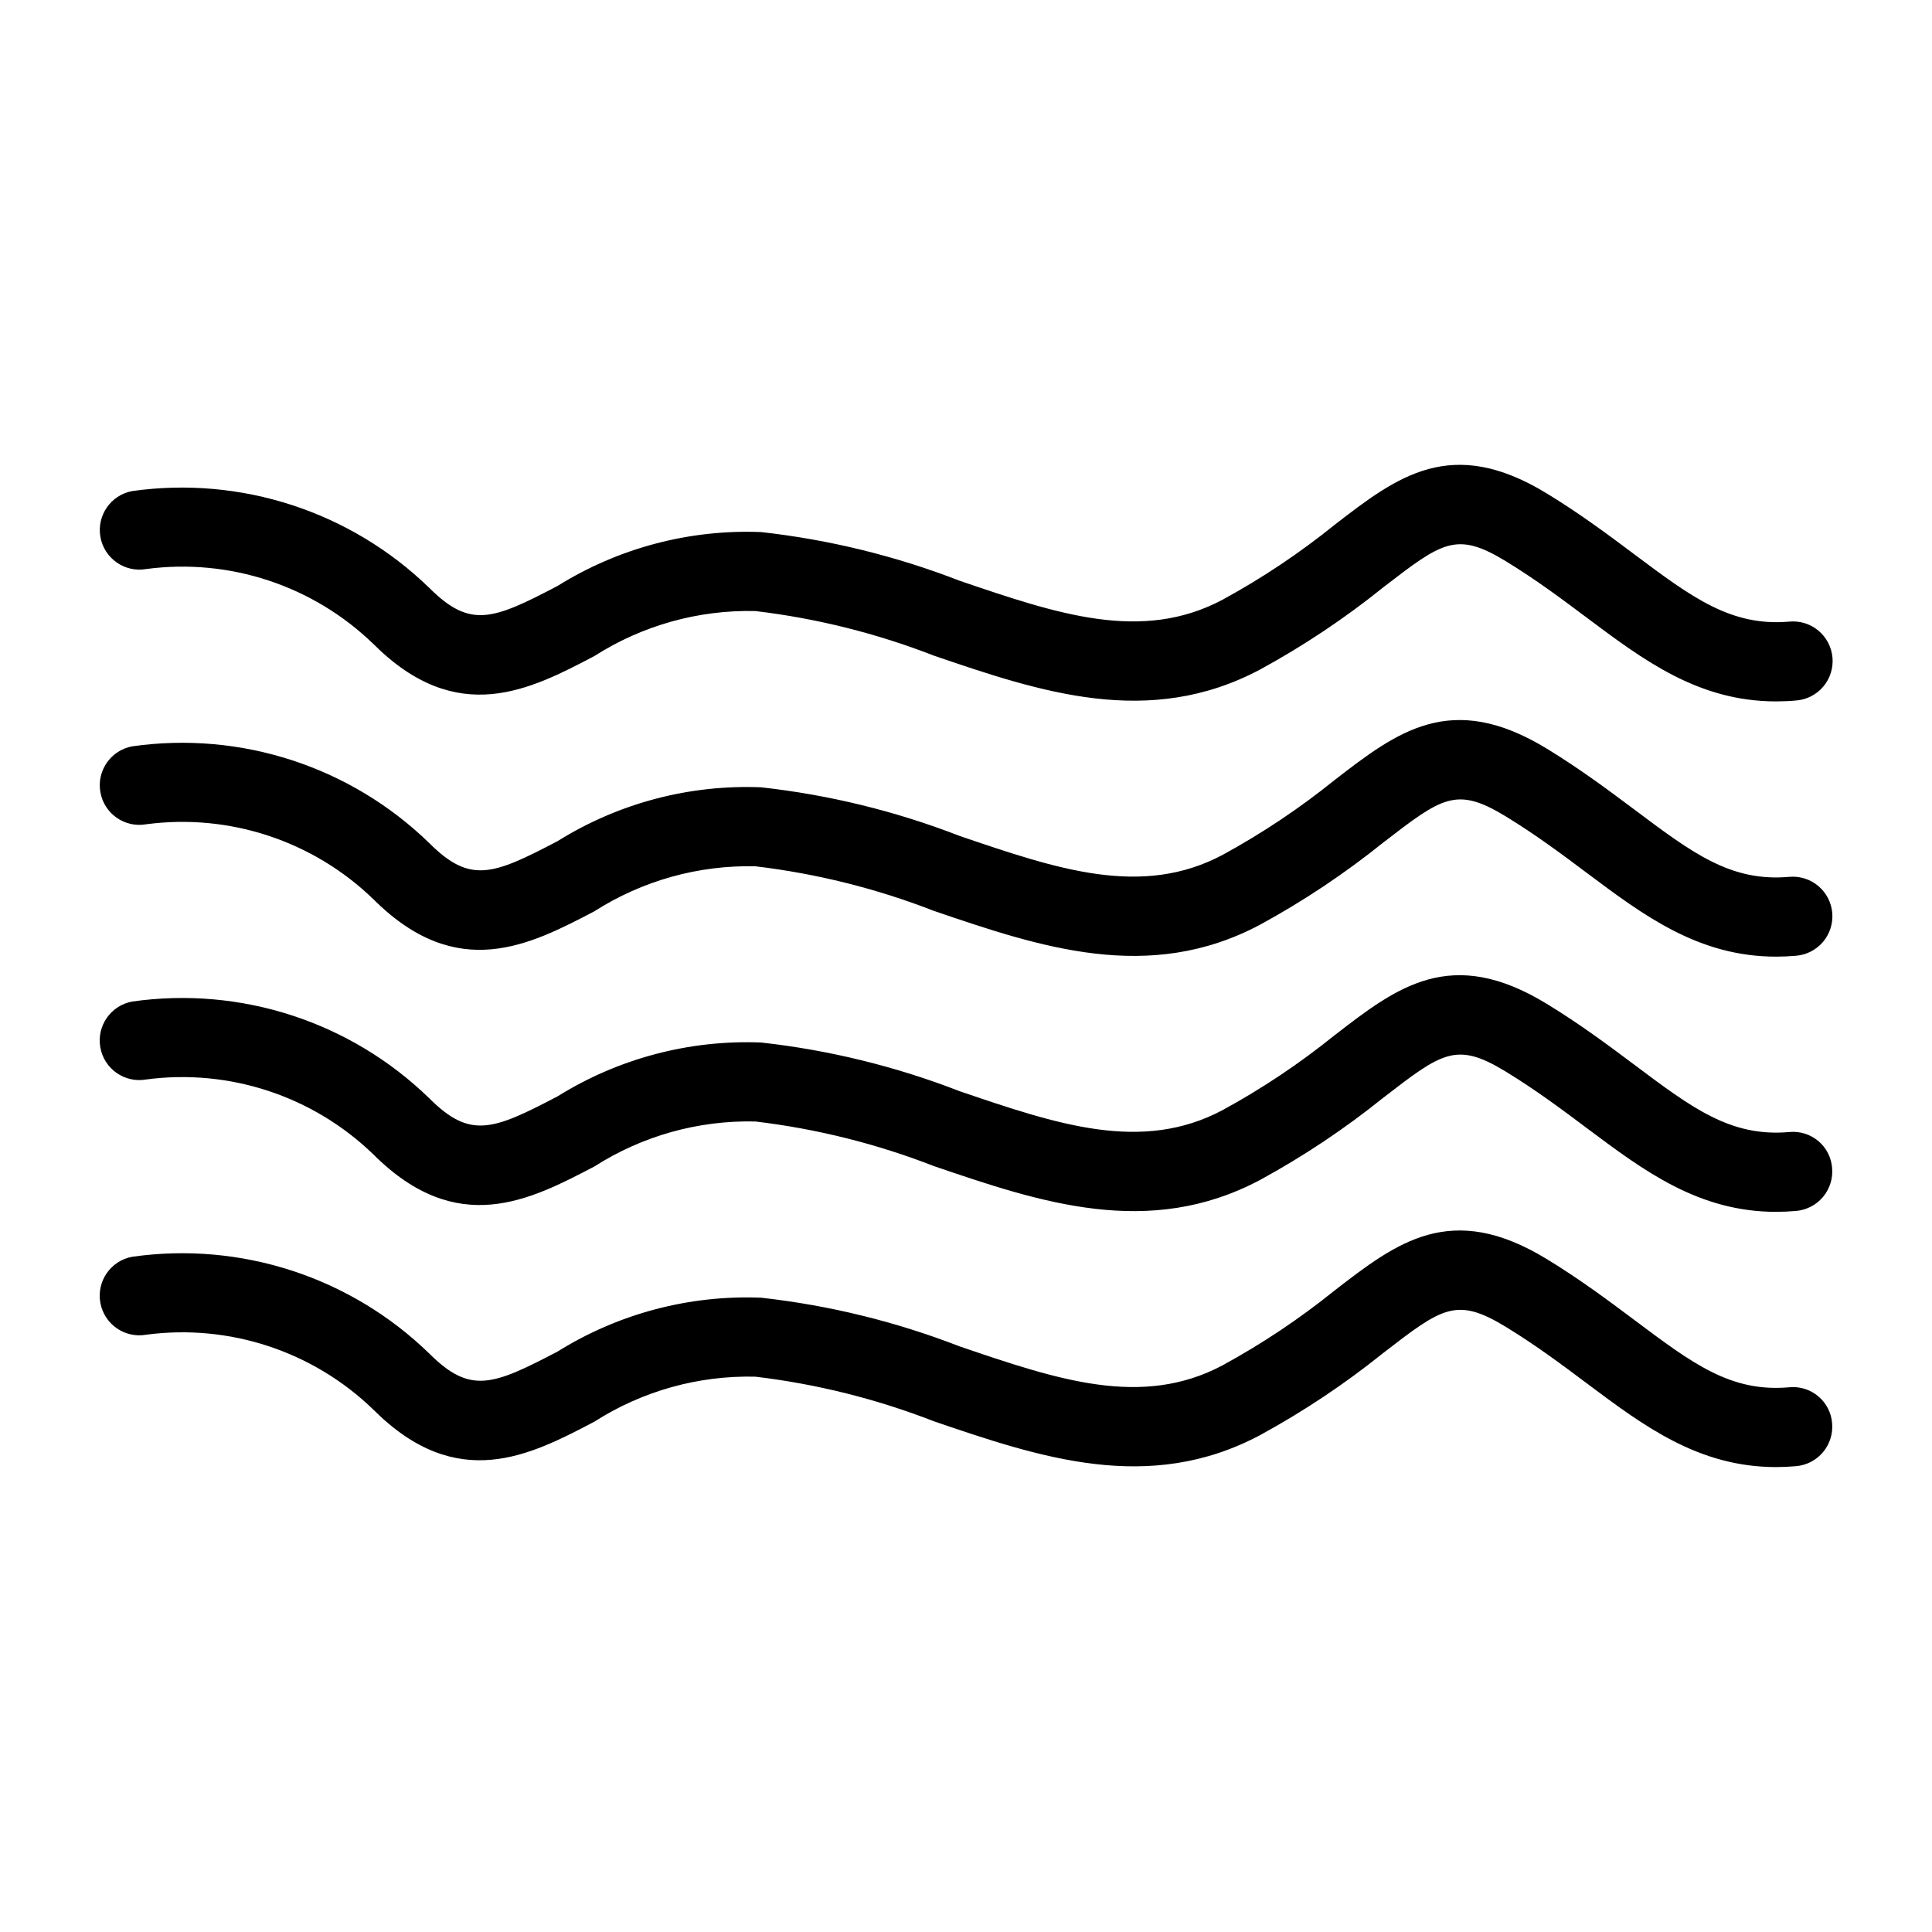 <?xml version="1.0" encoding="UTF-8"?>
<!-- Uploaded to: SVG Repo, www.svgrepo.com, Generator: SVG Repo Mixer Tools -->
<svg fill="#000000" width="800px" height="800px" version="1.1" viewBox="144 144 512 512" xmlns="http://www.w3.org/2000/svg">
 <g>
  <path d="m614.7 329.88c-20.539 0-34.992-10.812-50.215-22.211-6.621-4.961-13.469-10.086-21.496-14.984-13.059-7.934-16.77-5.082-32.453 7l0.004-0.004c-10.188 8.199-21.086 15.469-32.566 21.73-29.551 15.742-58.457 5.902-86.43-3.641l0.004 0.004c-15.23-5.934-31.148-9.91-47.375-11.84-15.09-0.348-29.941 3.805-42.66 11.93-17.023 8.938-36.336 19.023-58.578-3.219l-0.004 0.004c-15.969-15.473-38.137-22.781-60.176-19.848-5.691 0.996-11.117-2.797-12.141-8.484-1.02-5.688 2.746-11.129 8.43-12.18 28.797-4.062 57.859 5.41 78.73 25.668 10.844 10.812 16.77 8.496 34-0.531 16.133-10.055 34.918-15.027 53.914-14.27 18.031 2.004 35.723 6.34 52.633 12.906 25.883 8.816 48.258 16.453 69.773 4.973v-0.004c10.445-5.703 20.359-12.336 29.621-19.812 16.543-12.773 30.832-23.781 56.199-8.301 8.875 5.41 16.461 11.09 23.145 16.094 15.457 11.574 25.738 19.207 41.113 17.875h0.004c2.785-0.27 5.562 0.59 7.711 2.379 2.152 1.793 3.496 4.367 3.742 7.156 0.242 2.785-0.637 5.555-2.445 7.691-1.809 2.137-4.394 3.461-7.184 3.68-1.816 0.164-3.578 0.238-5.301 0.238z"/>
  <path d="m614.71 397.52c-20.551 0-35.004-10.824-50.234-22.223-6.621-4.961-13.469-10.086-21.496-14.984-13.047-7.934-16.77-5.082-32.441 7-10.195 8.195-21.098 15.465-32.582 21.73-29.52 15.742-58.445 5.902-86.406-3.629h-0.004c-15.23-5.934-31.152-9.91-47.383-11.84-15.086-0.344-29.934 3.812-42.652 11.93-17.035 8.906-36.324 19.035-58.59-3.231v0.004c-15.977-15.453-38.141-22.762-60.176-19.836-5.691 1-11.121-2.789-12.141-8.477-1.023-5.688 2.746-11.133 8.43-12.176 28.797-4.106 57.875 5.367 78.73 25.645 10.844 10.812 16.789 8.496 34-0.523 16.129-10.066 34.918-15.035 53.914-14.266 18.035 1.992 35.73 6.328 52.645 12.895 25.883 8.816 48.246 16.453 69.762 4.973v-0.004c10.449-5.703 20.367-12.336 29.633-19.812 16.535-12.77 30.82-23.781 56.191-8.301 8.875 5.41 16.461 11.09 23.156 16.102 15.457 11.574 25.586 19.262 41.113 17.875h-0.004c2.777-0.246 5.543 0.621 7.68 2.414 2.137 1.789 3.473 4.359 3.711 7.137 0.242 2.777-0.637 5.539-2.434 7.672-1.801 2.129-4.371 3.457-7.152 3.688-1.793 0.156-3.555 0.238-5.269 0.238z"/>
  <path d="m614.71 465.15c-20.551 0-35.004-10.824-50.234-22.223-6.621-4.961-13.469-10.086-21.496-14.984-13.059-7.953-16.789-5.074-32.453 7.012l0.004-0.004c-10.188 8.199-21.086 15.469-32.566 21.73-29.551 15.734-58.465 5.902-86.43-3.641l0.004 0.004c-15.23-5.934-31.148-9.91-47.375-11.84-15.09-0.352-29.938 3.805-42.652 11.93-17.035 8.906-36.324 19.035-58.59-3.231v0.004c-15.977-15.453-38.141-22.758-60.176-19.836-5.695 1.012-11.133-2.781-12.156-8.473-1.023-5.695 2.754-11.141 8.445-12.18 28.801-4.109 57.875 5.363 78.73 25.645 10.844 10.824 16.789 8.496 34-0.523v0.004c16.137-10.051 34.918-15.02 53.914-14.27 18.031 2 35.723 6.34 52.633 12.906 25.883 8.816 48.258 16.441 69.773 4.973v-0.004c10.445-5.703 20.359-12.336 29.621-19.812 16.543-12.773 30.801-23.812 56.199-8.312 8.875 5.41 16.461 11.09 23.156 16.102 15.457 11.574 25.586 19.238 41.113 17.875 2.781-0.277 5.559 0.582 7.695 2.379 2.141 1.801 3.461 4.387 3.664 7.176 0.238 2.773-0.633 5.527-2.426 7.656-1.789 2.133-4.356 3.461-7.129 3.699-1.793 0.156-3.555 0.238-5.269 0.238z"/>
  <path d="m614.71 532.79c-20.551 0-35.004-10.824-50.234-22.223-6.621-4.961-13.469-10.086-21.496-14.984-13.047-7.934-16.77-5.094-32.441 7-10.195 8.195-21.098 15.465-32.582 21.73-29.52 15.742-58.445 5.902-86.418-3.641-15.23-5.934-31.148-9.91-47.375-11.84-15.094-0.355-29.945 3.801-42.664 11.934-17.023 8.938-36.336 19.023-58.578-3.219-15.973-15.461-38.141-22.766-60.176-19.836-5.695 1.008-11.133-2.781-12.156-8.477-1.023-5.691 2.754-11.141 8.445-12.176 28.797-4.106 57.875 5.367 78.73 25.645 10.844 10.812 16.77 8.496 34-0.531 16.133-10.055 34.918-15.027 53.914-14.27 18.031 2.004 35.723 6.34 52.633 12.906 25.883 8.816 48.258 16.453 69.773 4.973v-0.004c10.449-5.703 20.367-12.336 29.633-19.812 16.535-12.773 30.82-23.77 56.191-8.301 8.875 5.41 16.461 11.09 23.156 16.102 15.457 11.574 25.586 19.27 41.113 17.875h-0.004c2.781-0.27 5.551 0.59 7.688 2.391 2.141 1.797 3.461 4.379 3.672 7.164 0.238 2.773-0.633 5.527-2.426 7.656-1.793 2.133-4.356 3.461-7.129 3.699-1.793 0.156-3.555 0.238-5.269 0.238z"/>
 </g>
</svg>